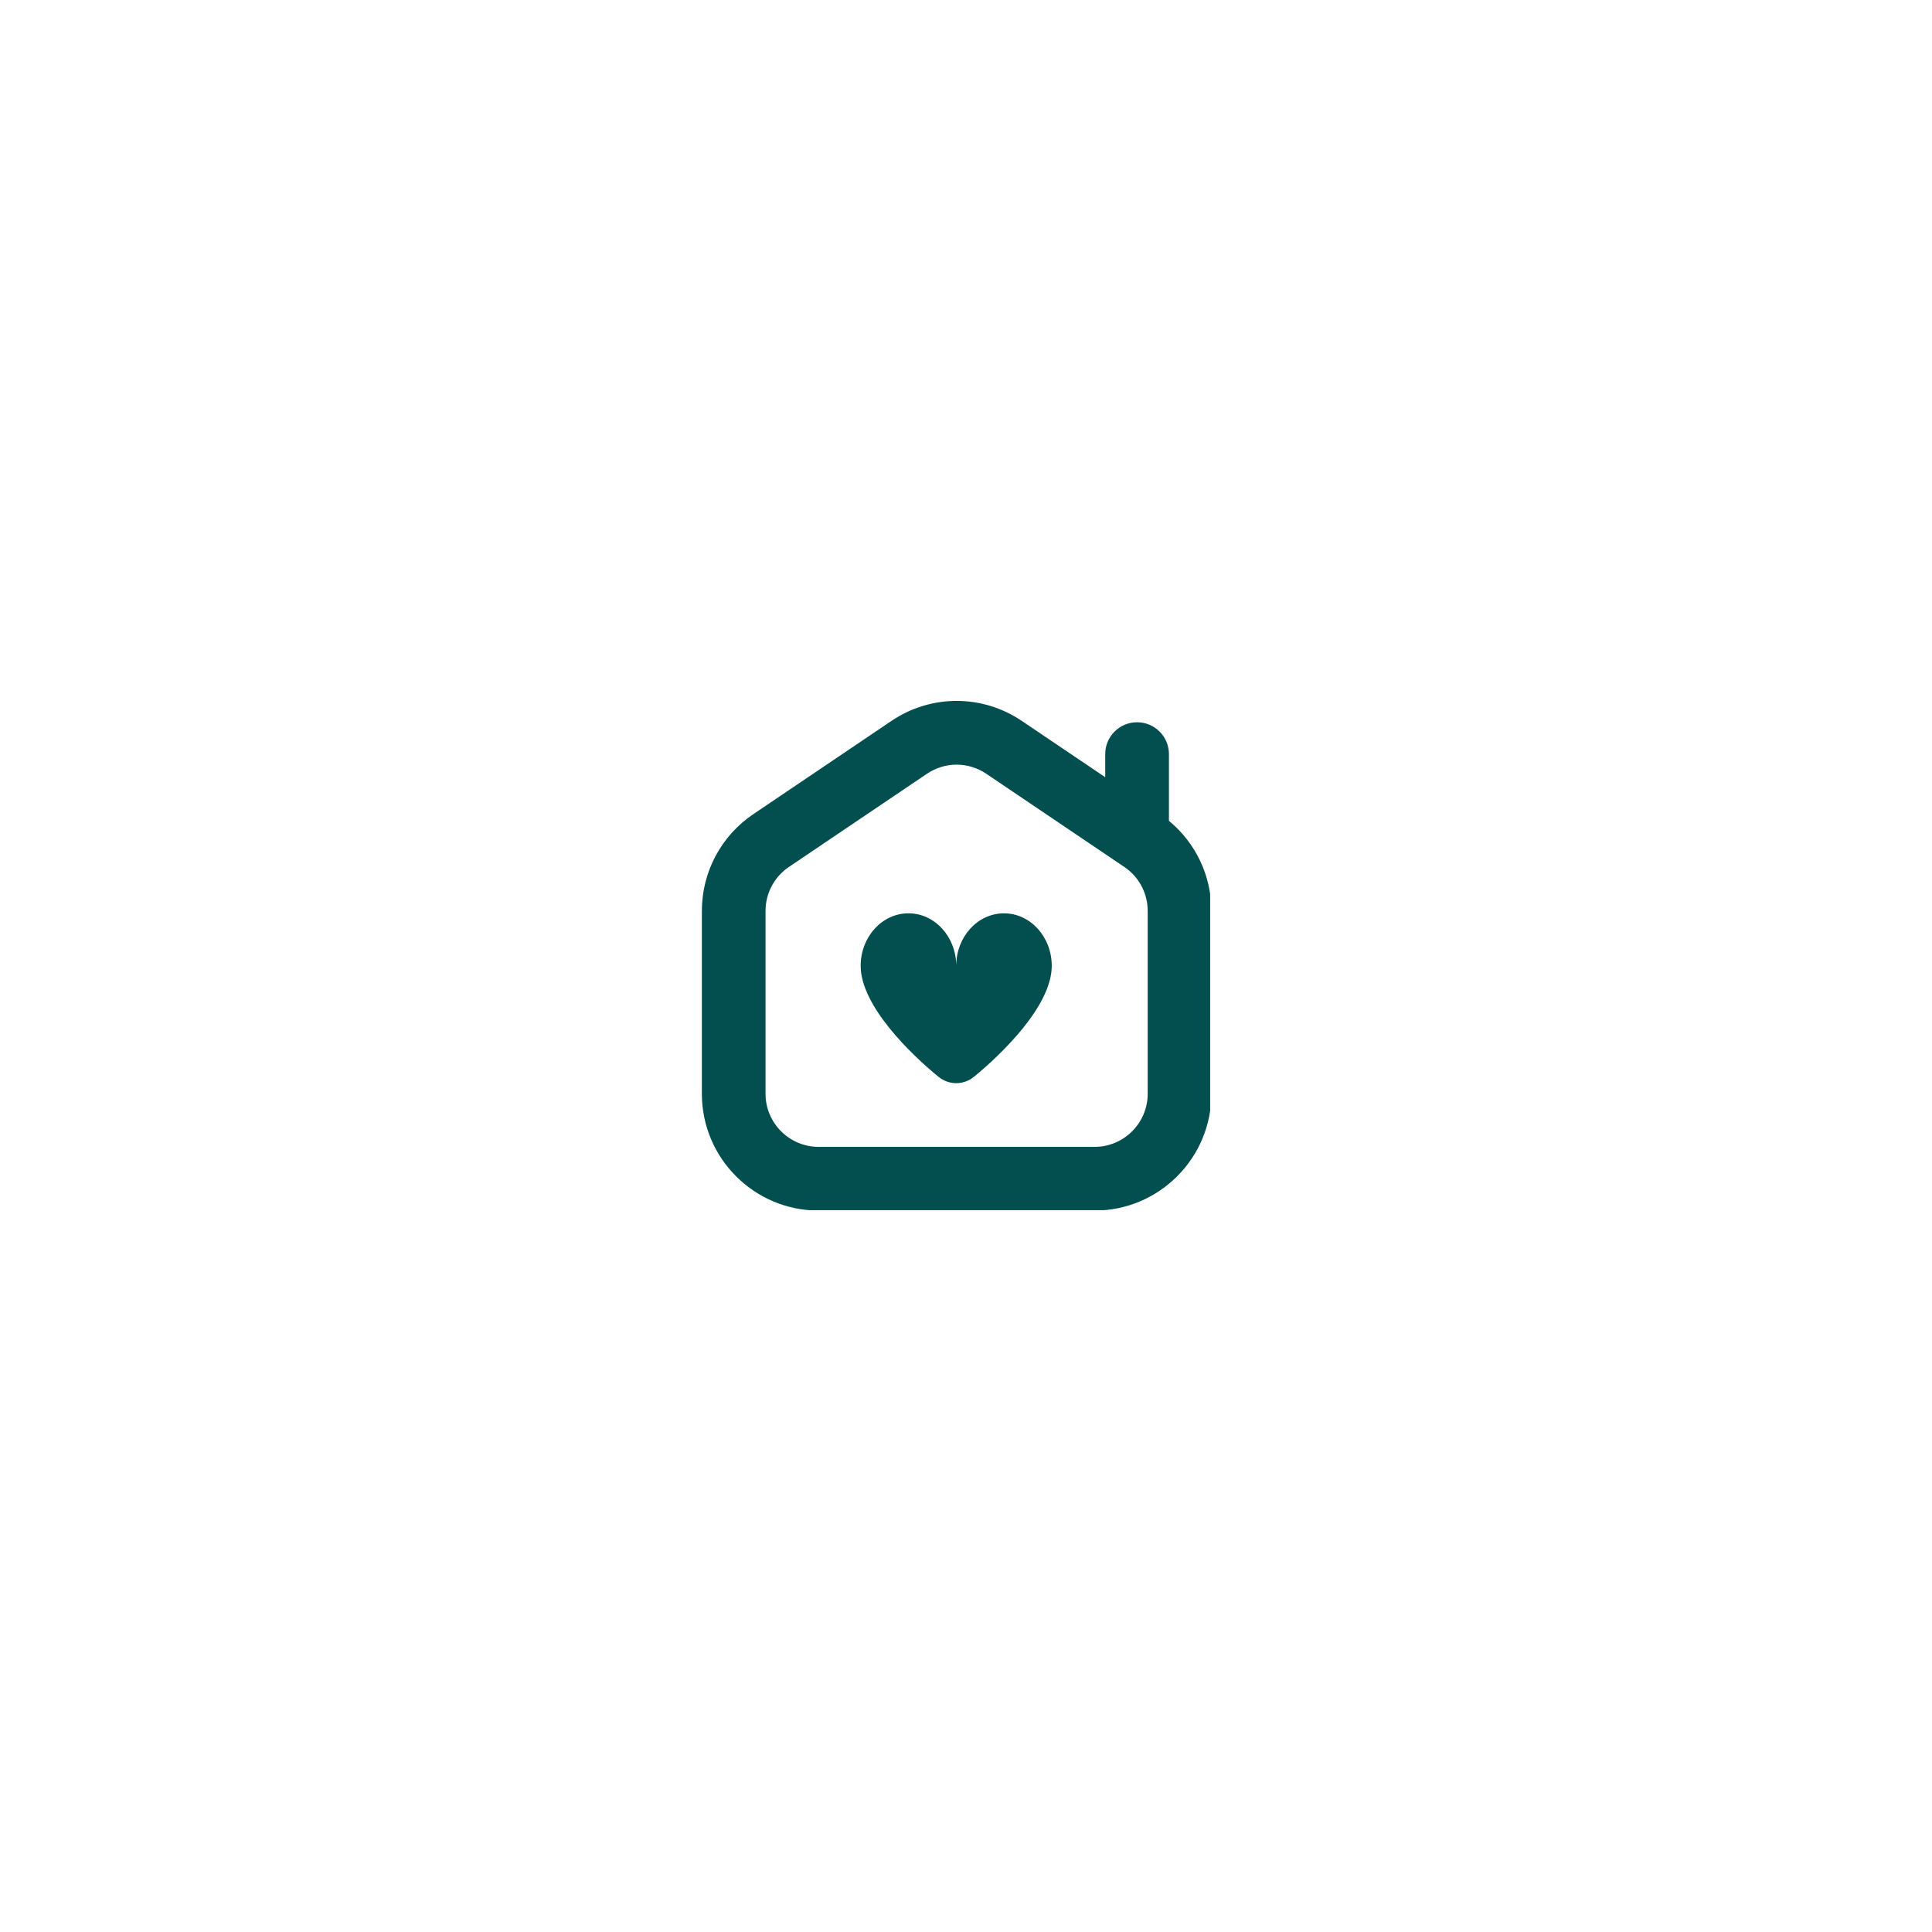 <?xml version="1.0" encoding="UTF-8"?> <svg xmlns="http://www.w3.org/2000/svg" width="91" height="91" viewBox="0 0 91 91" fill="none"><g filter="url(#filter0_d_907_1102)"><circle cx="24.5" cy="24.5" r="24.5" transform="matrix(-1 0 0 1 69 20)" fill="white"></circle></g><g clip-path="url(#clip0_907_1102)"><path d="M49.539 45.494C49.539 47.373 47.174 49.657 45.873 50.719C45.384 51.118 44.694 51.118 44.205 50.719C42.904 49.657 40.539 47.373 40.539 45.494C40.539 44.127 41.546 43.019 42.789 43.019C44.032 43.019 45.039 44.127 45.039 45.494C45.039 44.127 46.046 43.019 47.289 43.019C48.532 43.019 49.539 44.127 49.539 45.494ZM57.058 42.905V51.519C57.058 54.551 54.59 57.019 51.558 57.019H38.559C35.526 57.02 33.059 54.552 33.059 51.52V42.906C33.059 41.075 33.965 39.371 35.483 38.347L41.982 33.96C43.851 32.698 46.265 32.698 48.134 33.96L52.058 36.608V35.519C52.058 34.691 52.73 34.019 53.558 34.019C54.386 34.019 55.058 34.691 55.058 35.519V38.662C56.319 39.7 57.058 41.251 57.058 42.905ZM54.058 42.905C54.058 42.073 53.647 41.299 52.956 40.834L46.456 36.446C46.031 36.16 45.544 36.016 45.058 36.016C44.572 36.016 44.084 36.16 43.66 36.446L37.16 40.833C36.47 41.299 36.058 42.073 36.058 42.905V51.519C36.058 52.898 37.18 54.019 38.558 54.019H51.558C52.937 54.019 54.058 52.898 54.058 51.519V42.905Z" fill="#034E4E"></path></g><defs><filter id="filter0_d_907_1102" x="0.6" y="0.6" width="89.8" height="89.8" filterUnits="userSpaceOnUse" color-interpolation-filters="sRGB"><feFlood flood-opacity="0" result="BackgroundImageFix"></feFlood><feColorMatrix in="SourceAlpha" type="matrix" values="0 0 0 0 0 0 0 0 0 0 0 0 0 0 0 0 0 0 127 0" result="hardAlpha"></feColorMatrix><feOffset dx="1" dy="1"></feOffset><feGaussianBlur stdDeviation="10.2"></feGaussianBlur><feComposite in2="hardAlpha" operator="out"></feComposite><feColorMatrix type="matrix" values="0 0 0 0 0.012 0 0 0 0 0.306 0 0 0 0 0.306 0 0 0 0.5 0"></feColorMatrix><feBlend mode="normal" in2="BackgroundImageFix" result="effect1_dropShadow_907_1102"></feBlend><feBlend mode="normal" in="SourceGraphic" in2="effect1_dropShadow_907_1102" result="shape"></feBlend></filter><clipPath id="clip0_907_1102"><rect width="24" height="24" fill="white" transform="translate(33 33)"></rect></clipPath></defs></svg> 